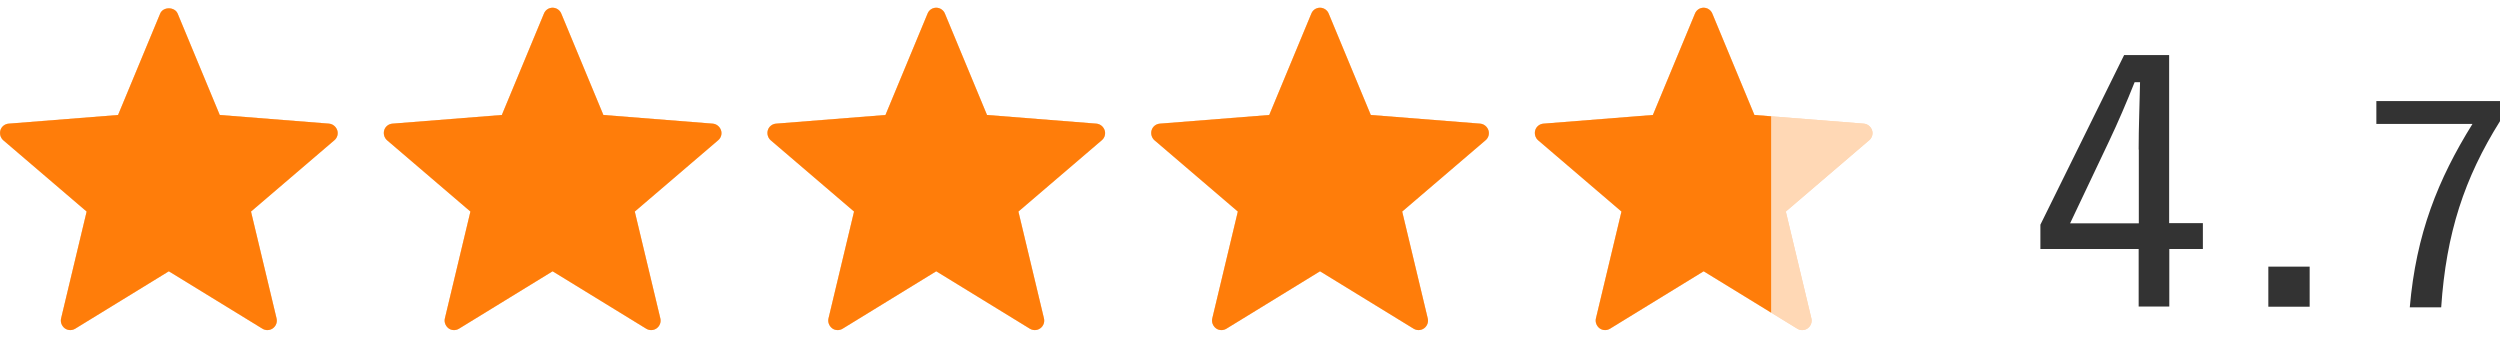 <?xml version="1.0" encoding="UTF-8"?><svg id="_レイヤー_2" xmlns="http://www.w3.org/2000/svg" xmlns:xlink="http://www.w3.org/1999/xlink" viewBox="0 0 161.55 21.83"><defs><style>.cls-1{fill:#333;}.cls-2{fill:none;}.cls-3{fill:#ff7d0a;}.cls-4{fill:#ffd8b5;}.cls-5{clip-path:url(#clippath);}</style><clipPath id="clippath"><rect class="cls-2" x="99.17" y="0" width="15.28" height="21.83"/></clipPath></defs><g id="leyout"><path class="cls-1" d="M140.18,14.42h2.17v1.67h-2.17v3.72h-1.98v-3.72h-6.35v-1.57l5.41-10.96h2.91v10.85ZM138.2,9.66c0-1.46.06-2.83.09-4.35h-.35c-.52,1.3-1.07,2.59-1.65,3.81l-2.52,5.31h4.44v-4.76Z"/><path class="cls-1" d="M149.25,19.82h-2.67v-2.59h2.67v2.59Z"/><path class="cls-1" d="M161.55,7.83c-2.3,3.67-3.48,7.24-3.8,12.03h-2.03c.41-4.75,1.82-8.26,4.05-11.85h-6.21v-1.48h7.99v1.3Z"/><path class="cls-4" d="M21.27,7.99l-7.07-.56L11.48.88c-.19-.45-.94-.46-1.13,0l-2.72,6.55-7.07.56c-.25.02-.46.19-.53.42s0,.49.18.65l5.39,4.61-1.65,6.9c-.06.24.04.49.23.64.11.08.23.12.36.12.11,0,.22-.03.32-.09l6.05-3.71,6.05,3.71c.21.13.48.12.68-.03.2-.15.29-.4.23-.64l-1.65-6.9,5.39-4.61c.19-.16.26-.42.18-.65s-.29-.4-.53-.42Z"/><path class="cls-4" d="M46.06,7.99l-7.07-.56-2.72-6.55c-.09-.23-.32-.38-.56-.38-.25,0-.47.15-.56.38l-2.72,6.55-7.07.56c-.25.02-.46.19-.53.42s0,.49.18.65l5.39,4.61-1.65,6.9c-.06.24.04.49.23.64s.47.16.68.03l6.05-3.71,6.05,3.71c.1.06.21.09.32.09.13,0,.25-.04.36-.12.2-.15.29-.4.23-.64l-1.65-6.9,5.39-4.61c.19-.16.26-.42.18-.65s-.29-.4-.53-.42Z"/><path class="cls-4" d="M70.85,7.99l-7.07-.56-2.72-6.55c-.09-.23-.32-.38-.56-.38-.25,0-.47.15-.56.38l-2.72,6.55-7.07.56c-.25.02-.46.19-.53.42s0,.49.18.65l5.39,4.61-1.65,6.9c-.06.24.04.49.23.64s.47.16.68.03l6.05-3.71,6.05,3.71c.1.06.21.09.32.09.13,0,.25-.04.36-.12.2-.15.29-.4.23-.64l-1.65-6.9,5.39-4.61c.19-.16.26-.42.18-.65s-.29-.4-.53-.42Z"/><path class="cls-4" d="M95.65,7.99l-7.07-.56-2.72-6.55c-.09-.23-.32-.38-.56-.38-.25,0-.47.15-.56.38l-2.72,6.55-7.07.56c-.25.02-.46.19-.53.42s0,.49.18.65l5.39,4.61-1.65,6.9c-.06.24.04.49.23.64s.47.16.68.03l6.05-3.71,6.05,3.71c.1.06.21.09.32.09.13,0,.25-.04.36-.12.2-.15.29-.4.23-.64l-1.65-6.9,5.39-4.61c.19-.16.26-.42.18-.65s-.29-.4-.53-.42Z"/><path class="cls-4" d="M104.78,13.67l-1.65,6.9c-.06.24.04.49.23.64.11.08.23.12.36.12.11,0,.22-.03.32-.09l6.05-3.71,6.05,3.71c.21.13.48.12.68-.03.2-.15.29-.4.23-.64l-1.65-6.9,5.39-4.61c.19-.16.26-.42.18-.65s-.29-.4-.53-.42l-7.07-.56-2.72-6.55c-.09-.23-.32-.38-.56-.38-.25,0-.47.15-.56.38l-2.72,6.55-7.07.56c-.25.02-.46.19-.53.42s0,.49.18.65l5.39,4.61Z"/><path class="cls-4" d="M21.27,7.99l-7.07-.56L11.48.88c-.19-.45-.94-.46-1.13,0l-2.72,6.55-7.07.56c-.25.02-.46.19-.53.42s0,.49.18.65l5.39,4.61-1.65,6.9c-.06.24.04.49.23.64.11.08.23.12.36.12.11,0,.22-.03.32-.09l6.05-3.71,6.05,3.71c.21.13.48.12.68-.03.2-.15.29-.4.23-.64l-1.65-6.9,5.39-4.61c.19-.16.26-.42.18-.65s-.29-.4-.53-.42Z"/><path class="cls-4" d="M46.06,7.99l-7.07-.56-2.72-6.55c-.09-.23-.32-.38-.56-.38-.25,0-.47.15-.56.38l-2.72,6.55-7.07.56c-.25.02-.46.19-.53.42s0,.49.18.65l5.39,4.61-1.65,6.9c-.06.24.04.49.23.64s.47.16.68.03l6.05-3.71,6.05,3.71c.1.06.21.09.32.09.13,0,.25-.04.36-.12.2-.15.29-.4.23-.64l-1.65-6.9,5.39-4.61c.19-.16.26-.42.18-.65s-.29-.4-.53-.42Z"/><path class="cls-4" d="M70.85,7.99l-7.07-.56-2.72-6.55c-.09-.23-.32-.38-.56-.38-.25,0-.47.15-.56.38l-2.72,6.55-7.07.56c-.25.02-.46.19-.53.42s0,.49.18.65l5.39,4.61-1.65,6.9c-.06.24.04.49.23.64s.47.16.68.03l6.05-3.71,6.05,3.71c.1.06.21.09.32.09.13,0,.25-.04.36-.12.2-.15.29-.4.23-.64l-1.65-6.9,5.39-4.61c.19-.16.26-.42.18-.65s-.29-.4-.53-.42Z"/><path class="cls-4" d="M95.65,7.99l-7.07-.56-2.72-6.55c-.09-.23-.32-.38-.56-.38-.25,0-.47.15-.56.38l-2.72,6.55-7.07.56c-.25.02-.46.19-.53.42s0,.49.18.65l5.39,4.61-1.65,6.9c-.06.24.04.49.23.64s.47.16.68.03l6.05-3.71,6.05,3.71c.1.06.21.09.32.09.13,0,.25-.04.36-.12.2-.15.29-.4.23-.64l-1.65-6.9,5.39-4.61c.19-.16.26-.42.18-.65s-.29-.4-.53-.42Z"/><path class="cls-4" d="M104.78,13.67l-1.65,6.9c-.06.24.04.49.23.64.11.08.23.12.36.12.11,0,.22-.03.32-.09l6.05-3.71,6.05,3.71c.21.13.48.12.68-.03.2-.15.29-.4.23-.64l-1.65-6.9,5.39-4.61c.19-.16.26-.42.18-.65s-.29-.4-.53-.42l-7.07-.56-2.72-6.55c-.09-.23-.32-.38-.56-.38-.25,0-.47.15-.56.38l-2.72,6.55-7.07.56c-.25.02-.46.19-.53.42s0,.49.18.65l5.39,4.61Z"/><path class="cls-3" d="M21.27,7.99l-7.07-.56L11.48.88c-.19-.45-.94-.46-1.13,0l-2.72,6.55-7.07.56c-.25.02-.46.19-.53.42s0,.49.18.65l5.39,4.61-1.65,6.9c-.06.24.04.49.23.64.11.08.23.12.36.12.11,0,.22-.03.32-.09l6.05-3.71,6.05,3.71c.21.13.48.12.68-.03.2-.15.29-.4.23-.64l-1.65-6.9,5.39-4.61c.19-.16.26-.42.18-.65s-.29-.4-.53-.42Z"/><path class="cls-3" d="M46.06,7.99l-7.07-.56-2.72-6.55c-.09-.23-.32-.38-.56-.38-.25,0-.47.15-.56.38l-2.72,6.55-7.07.56c-.25.02-.46.19-.53.42s0,.49.18.65l5.39,4.61-1.65,6.9c-.06.24.04.49.23.64s.47.16.68.03l6.05-3.71,6.05,3.71c.1.06.21.09.32.09.13,0,.25-.04.36-.12.2-.15.29-.4.23-.64l-1.65-6.9,5.39-4.61c.19-.16.26-.42.18-.65s-.29-.4-.53-.42Z"/><path class="cls-3" d="M70.85,7.99l-7.07-.56-2.72-6.55c-.09-.23-.32-.38-.56-.38-.25,0-.47.15-.56.38l-2.72,6.55-7.07.56c-.25.02-.46.19-.53.42s0,.49.18.65l5.39,4.61-1.65,6.9c-.06.24.04.49.23.64s.47.16.68.03l6.05-3.71,6.05,3.71c.1.06.21.09.32.09.13,0,.25-.04.36-.12.2-.15.29-.4.23-.64l-1.65-6.9,5.39-4.61c.19-.16.26-.42.18-.65s-.29-.4-.53-.42Z"/><path class="cls-3" d="M95.65,7.99l-7.07-.56-2.72-6.55c-.09-.23-.32-.38-.56-.38-.25,0-.47.15-.56.38l-2.72,6.55-7.07.56c-.25.02-.46.19-.53.42s0,.49.18.65l5.39,4.61-1.65,6.9c-.06.24.04.49.23.64s.47.16.68.03l6.05-3.71,6.05,3.71c.1.06.21.09.32.09.13,0,.25-.04.36-.12.2-.15.29-.4.23-.64l-1.65-6.9,5.39-4.61c.19-.16.26-.42.18-.65s-.29-.4-.53-.42Z"/><g class="cls-5"><path class="cls-3" d="M104.78,13.67l-1.65,6.9c-.06.24.04.49.23.64.11.08.23.12.36.12.11,0,.22-.03.32-.09l6.05-3.71,6.05,3.71c.21.13.48.12.68-.03.2-.15.29-.4.23-.64l-1.65-6.9,5.39-4.61c.19-.16.26-.42.18-.65s-.29-.4-.53-.42l-7.07-.56-2.72-6.55c-.09-.23-.32-.38-.56-.38-.25,0-.47.15-.56.38l-2.72,6.55-7.07.56c-.25.02-.46.19-.53.42s0,.49.18.65l5.39,4.61Z"/></g></g></svg>